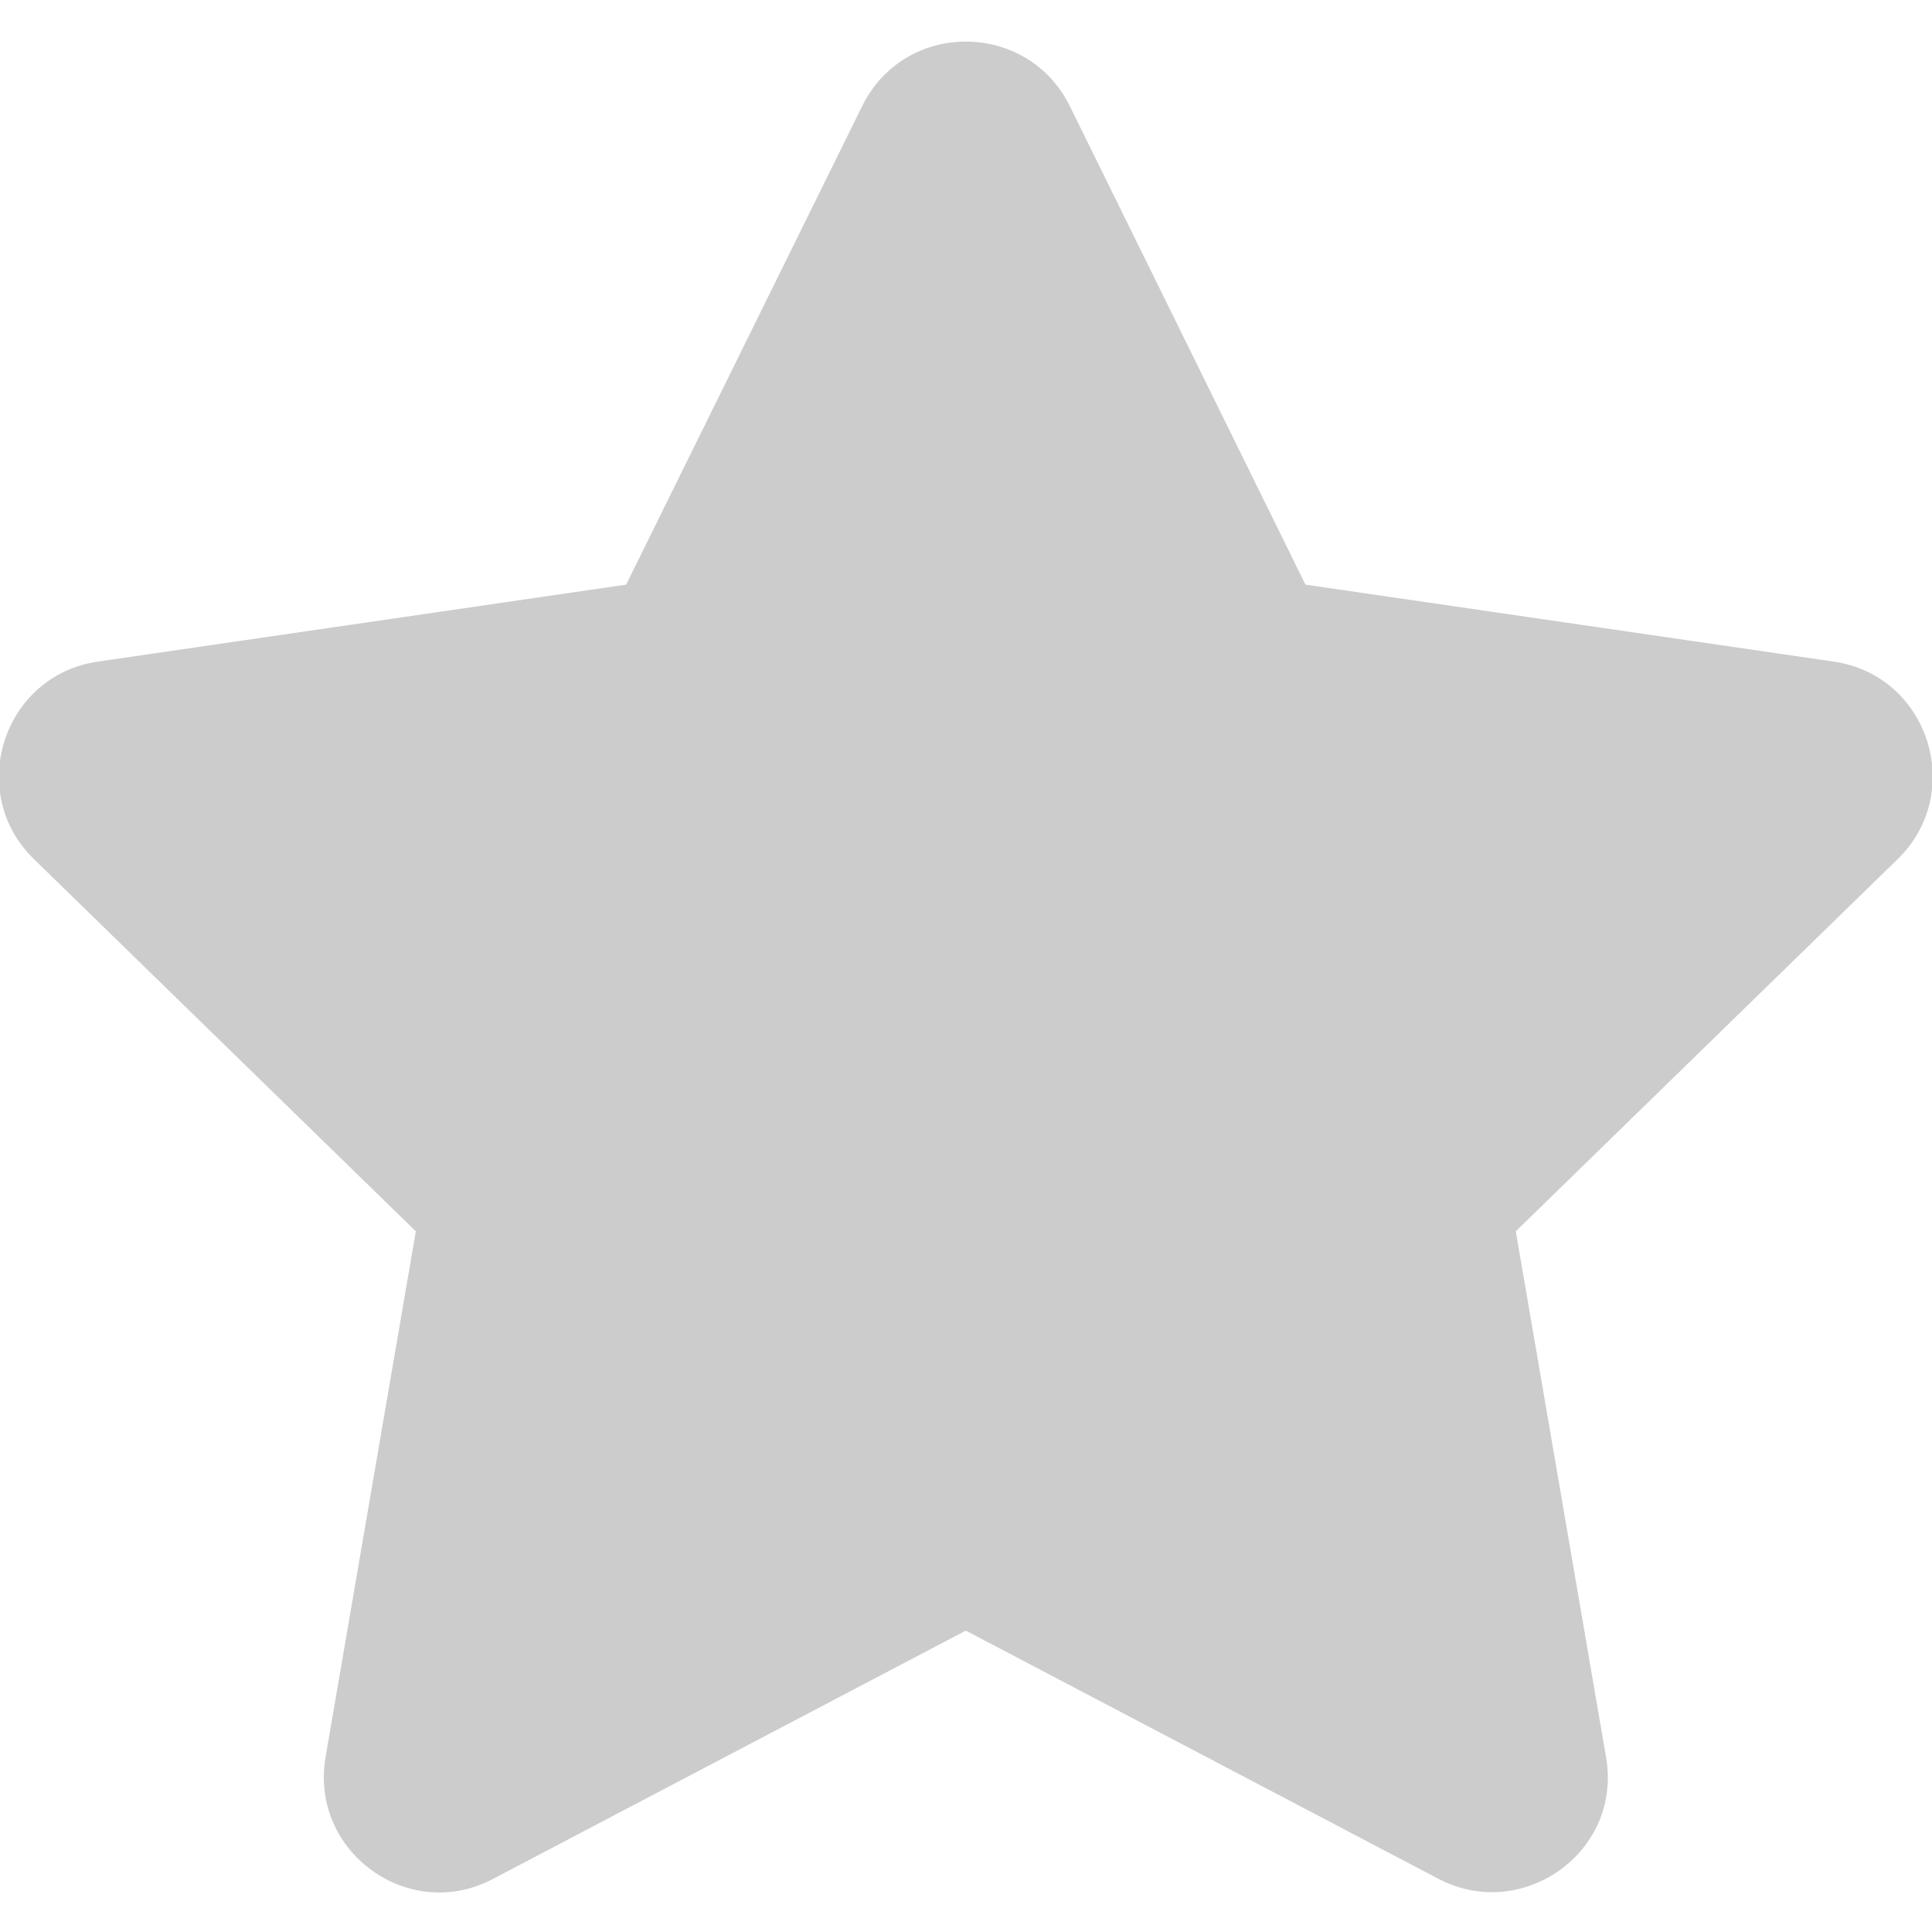 <?xml version="1.0" encoding="utf-8"?>
<svg id="Calque_1" data-name="Calque 1" xmlns="http://www.w3.org/2000/svg" viewBox="0 0 47.95 47.95">
    <path d="M21.4,2.63l-5.86,11.88-13.11,1.91c-2.35,.34-3.29,3.24-1.59,4.9l9.48,9.24-2.24,13.05c-.4,2.36,2.08,4.13,4.16,3.02l11.73-6.16,11.73,6.16c2.08,1.09,4.57-.66,4.16-3.02l-2.24-13.05,9.48-9.24c1.7-1.66,.76-4.56-1.59-4.9l-13.11-1.91L26.55,2.63c-1.05-2.12-4.09-2.14-5.15,0h0Z" style="fill: #ccc;" />
</svg>
